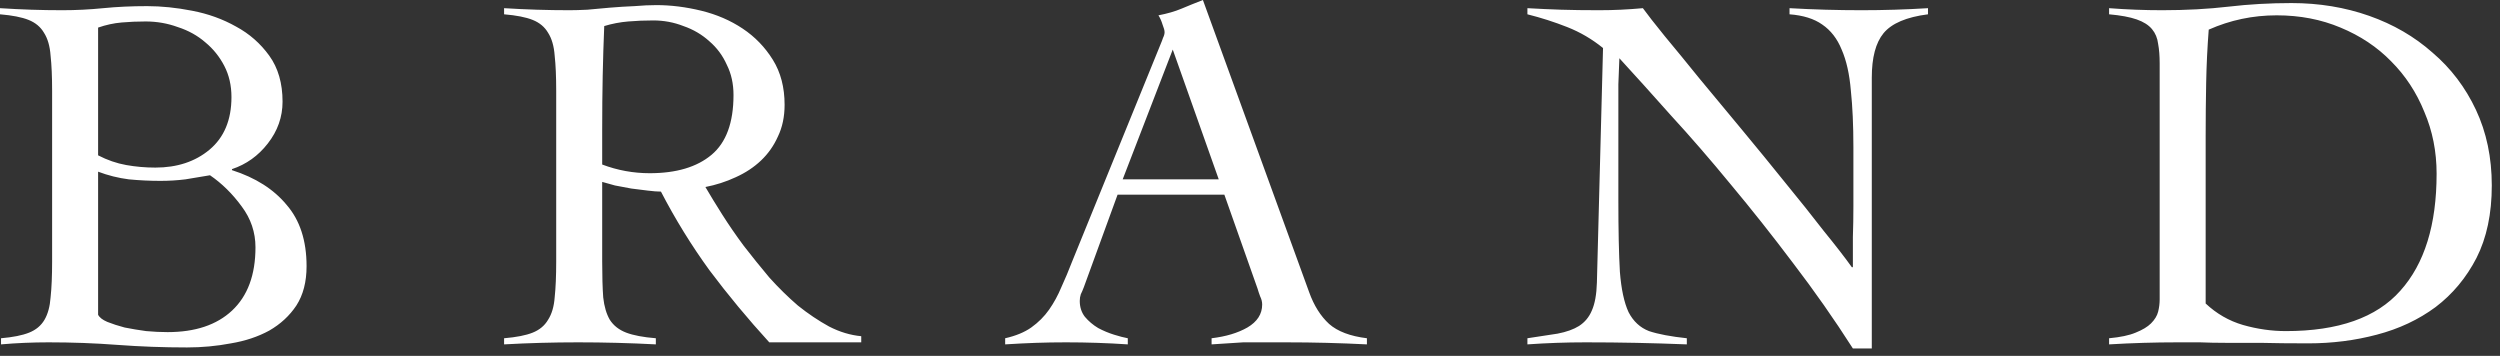 <svg width="274" height="39" viewBox="0 0 274 39" fill="none" xmlns="http://www.w3.org/2000/svg">
<rect x="0" y="0" width="274" height="39" fill="#333333" stroke="none"/>
<path d="M5.712 9.968C5.712 8.4 5.656 7.112 5.544 6.104C5.47 5.059 5.227 4.219 4.816 3.584C4.443 2.949 3.883 2.483 3.136 2.184C2.39 1.885 1.344 1.68 0 1.568V0.896C1.158 0.971 2.296 1.027 3.416 1.064C4.536 1.101 5.675 1.12 6.832 1.12C8.326 1.12 9.819 1.045 11.312 0.896C12.806 0.747 14.411 0.672 16.128 0.672C17.696 0.672 19.339 0.84 21.056 1.176C22.811 1.512 24.416 2.091 25.872 2.912C27.328 3.696 28.542 4.76 29.512 6.104C30.483 7.448 30.968 9.128 30.968 11.144C30.968 12.824 30.427 14.355 29.344 15.736C28.299 17.08 26.992 18.013 25.424 18.536V18.648C28 19.469 29.998 20.739 31.416 22.456C32.872 24.136 33.6 26.376 33.6 29.176C33.6 30.893 33.227 32.331 32.48 33.488C31.734 34.608 30.744 35.523 29.512 36.232C28.28 36.904 26.88 37.371 25.312 37.632C23.744 37.931 22.139 38.08 20.496 38.08C17.92 38.08 15.382 37.987 12.88 37.8C10.416 37.613 7.896 37.52 5.32 37.52C4.462 37.52 3.584 37.539 2.688 37.576C1.83 37.613 0.971 37.669 0.112 37.744V37.072C1.419 36.96 2.446 36.755 3.192 36.456C3.939 36.157 4.499 35.691 4.872 35.056C5.246 34.421 5.47 33.6 5.544 32.592C5.656 31.547 5.712 30.24 5.712 28.672V9.968ZM10.752 34.496C10.902 34.795 11.238 35.056 11.76 35.28C12.32 35.504 12.955 35.709 13.664 35.896C14.411 36.045 15.195 36.176 16.016 36.288C16.838 36.363 17.622 36.4 18.368 36.4C21.392 36.4 23.744 35.616 25.424 34.048C27.142 32.443 28 30.128 28 27.104C28 25.461 27.496 23.968 26.488 22.624C25.48 21.243 24.323 20.104 23.016 19.208C22.12 19.357 21.224 19.507 20.328 19.656C19.432 19.768 18.518 19.824 17.584 19.824C16.427 19.824 15.27 19.768 14.112 19.656C12.955 19.507 11.835 19.227 10.752 18.816V34.496ZM10.752 17.024C11.76 17.547 12.787 17.901 13.832 18.088C14.878 18.275 15.942 18.368 17.024 18.368C19.414 18.368 21.392 17.715 22.96 16.408C24.566 15.064 25.368 13.141 25.368 10.64C25.368 9.371 25.107 8.232 24.584 7.224C24.062 6.216 23.371 5.357 22.512 4.648C21.654 3.901 20.646 3.341 19.488 2.968C18.368 2.557 17.192 2.352 15.96 2.352C15.064 2.352 14.187 2.389 13.328 2.464C12.47 2.539 11.611 2.725 10.752 3.024V17.024ZM94.392 37.52H84.312C81.96 34.944 79.776 32.312 77.76 29.624C75.781 26.899 74.008 24.024 72.44 21C72.067 21 71.582 20.963 70.984 20.888C70.424 20.813 69.827 20.739 69.192 20.664C68.595 20.552 67.998 20.44 67.4 20.328C66.84 20.179 66.374 20.048 66 19.936V28.672C66 30.24 66.037 31.547 66.112 32.592C66.224 33.6 66.467 34.421 66.84 35.056C67.251 35.691 67.848 36.157 68.632 36.456C69.416 36.755 70.499 36.96 71.88 37.072V37.744C70.462 37.669 69.043 37.613 67.624 37.576C66.206 37.539 64.787 37.52 63.368 37.52C61.987 37.52 60.624 37.539 59.28 37.576C57.936 37.613 56.592 37.669 55.248 37.744V37.072C56.592 36.96 57.638 36.755 58.384 36.456C59.131 36.157 59.691 35.691 60.064 35.056C60.475 34.421 60.718 33.6 60.792 32.592C60.904 31.547 60.96 30.24 60.96 28.672V9.968C60.96 8.4 60.904 7.112 60.792 6.104C60.718 5.059 60.475 4.219 60.064 3.584C59.691 2.949 59.131 2.483 58.384 2.184C57.638 1.885 56.592 1.68 55.248 1.568V0.896C56.443 0.971 57.638 1.027 58.832 1.064C60.027 1.101 61.221 1.12 62.416 1.12C62.939 1.12 63.592 1.101 64.376 1.064C65.16 0.989 65.981 0.915 66.84 0.84C67.736 0.765 68.632 0.709 69.528 0.672C70.424 0.597 71.227 0.56 71.936 0.56C73.541 0.56 75.184 0.765 76.864 1.176C78.544 1.587 80.056 2.24 81.4 3.136C82.744 4.032 83.846 5.171 84.704 6.552C85.563 7.933 85.992 9.576 85.992 11.48C85.992 12.787 85.749 13.944 85.264 14.952C84.816 15.96 84.2 16.837 83.416 17.584C82.632 18.331 81.699 18.947 80.616 19.432C79.571 19.917 78.469 20.272 77.312 20.496C77.835 21.392 78.451 22.4 79.16 23.52C79.87 24.64 80.653 25.779 81.512 26.936C82.408 28.093 83.341 29.251 84.312 30.408C85.32 31.528 86.365 32.555 87.448 33.488C88.568 34.384 89.707 35.149 90.864 35.784C92.022 36.381 93.198 36.736 94.392 36.848V37.52ZM66 18.032C67.68 18.667 69.416 18.984 71.208 18.984C74.12 18.984 76.379 18.312 77.984 16.968C79.59 15.624 80.392 13.44 80.392 10.416C80.392 9.184 80.15 8.083 79.664 7.112C79.216 6.104 78.582 5.245 77.76 4.536C76.939 3.789 75.987 3.229 74.904 2.856C73.859 2.445 72.757 2.24 71.6 2.24C70.667 2.24 69.752 2.277 68.856 2.352C67.96 2.427 67.083 2.595 66.224 2.856C66.15 4.648 66.094 6.459 66.056 8.288C66.019 10.117 66 12.096 66 14.224V18.032ZM122.486 21.336L118.79 31.472C118.678 31.771 118.566 32.032 118.454 32.256C118.38 32.48 118.342 32.723 118.342 32.984C118.342 33.656 118.529 34.235 118.902 34.72C119.313 35.205 119.798 35.616 120.358 35.952C120.918 36.251 121.497 36.493 122.094 36.68C122.692 36.867 123.196 36.997 123.606 37.072V37.744C122.486 37.669 121.366 37.613 120.246 37.576C119.126 37.539 117.988 37.52 116.83 37.52C115.71 37.52 114.609 37.539 113.526 37.576C112.481 37.613 111.361 37.669 110.166 37.744V37.072C111.324 36.811 112.276 36.419 113.022 35.896C113.806 35.336 114.46 34.683 114.982 33.936C115.505 33.189 115.953 32.368 116.326 31.472C116.737 30.576 117.129 29.643 117.502 28.672L127.19 4.872C127.302 4.611 127.396 4.368 127.47 4.144C127.582 3.92 127.638 3.715 127.638 3.528C127.638 3.341 127.564 3.061 127.414 2.688C127.302 2.315 127.153 1.979 126.966 1.68C127.937 1.493 128.777 1.251 129.486 0.952C130.196 0.653 130.98 0.336 131.838 1.85966e-05L143.486 32.032C144.009 33.488 144.737 34.645 145.67 35.504C146.604 36.325 147.985 36.848 149.814 37.072V37.744C148.321 37.669 146.846 37.613 145.39 37.576C143.972 37.539 142.478 37.52 140.91 37.52C139.902 37.52 139.025 37.52 138.278 37.52C137.532 37.52 136.86 37.52 136.262 37.52C135.665 37.557 135.086 37.595 134.526 37.632C134.004 37.669 133.425 37.707 132.79 37.744V37.072C134.358 36.885 135.665 36.493 136.71 35.896C137.793 35.261 138.334 34.421 138.334 33.376C138.334 33.077 138.26 32.779 138.11 32.48C137.998 32.181 137.905 31.901 137.83 31.64L134.19 21.336H122.486ZM128.534 5.432L123.046 19.656H133.574L128.534 5.432ZM167.404 0.896C168.711 0.971 169.943 1.027 171.1 1.064C172.295 1.101 173.676 1.12 175.244 1.12C176.065 1.12 176.868 1.101 177.652 1.064C178.436 1.027 179.239 0.971 180.06 0.896C180.545 1.568 181.348 2.595 182.468 3.976C183.588 5.32 184.857 6.869 186.276 8.624C187.732 10.379 189.281 12.245 190.924 14.224C192.567 16.203 194.153 18.144 195.684 20.048C197.215 21.915 198.615 23.669 199.884 25.312C201.191 26.917 202.217 28.243 202.964 29.288H203.076C203.076 28.168 203.076 27.067 203.076 25.984C203.113 24.864 203.132 23.744 203.132 22.624V16.128C203.132 13.739 203.039 11.667 202.852 9.912C202.703 8.12 202.367 6.627 201.844 5.432C201.359 4.237 200.649 3.323 199.716 2.688C198.82 2.053 197.625 1.68 196.132 1.568V0.896C197.439 0.971 198.745 1.027 200.052 1.064C201.396 1.101 202.721 1.12 204.028 1.12C205.223 1.12 206.436 1.101 207.668 1.064C208.9 1.027 210.113 0.971 211.308 0.896V1.568C208.956 1.867 207.332 2.557 206.436 3.64C205.577 4.685 205.148 6.309 205.148 8.512V38.192H203.076C201.023 34.981 198.839 31.864 196.524 28.84C194.247 25.816 191.969 22.941 189.692 20.216C187.452 17.491 185.268 14.971 183.14 12.656C181.049 10.304 179.164 8.213 177.484 6.384C177.447 7.355 177.409 8.307 177.372 9.24C177.372 10.173 177.372 11.125 177.372 12.096V21.896C177.372 25.219 177.428 27.851 177.54 29.792C177.689 31.696 178.007 33.171 178.492 34.216C179.015 35.224 179.761 35.915 180.732 36.288C181.74 36.624 183.121 36.885 184.876 37.072V37.744C182.972 37.669 181.124 37.613 179.332 37.576C177.54 37.539 175.692 37.52 173.788 37.52C172.705 37.52 171.641 37.539 170.596 37.576C169.551 37.613 168.487 37.669 167.404 37.744V37.072C168.673 36.885 169.775 36.717 170.708 36.568C171.679 36.381 172.463 36.101 173.06 35.728C173.695 35.317 174.161 34.757 174.46 34.048C174.796 33.301 174.983 32.275 175.02 30.968L175.692 5.264C174.497 4.293 173.191 3.528 171.772 2.968C170.353 2.408 168.897 1.941 167.404 1.568V0.896ZM231.156 37.072C232.388 36.96 233.359 36.755 234.068 36.456C234.815 36.157 235.375 35.821 235.748 35.448C236.159 35.037 236.42 34.608 236.532 34.16C236.644 33.712 236.7 33.264 236.7 32.816V6.944C236.7 6.123 236.644 5.413 236.532 4.816C236.457 4.181 236.233 3.64 235.86 3.192C235.487 2.744 234.927 2.389 234.18 2.128C233.433 1.867 232.425 1.68 231.156 1.568V0.896C232.127 0.971 233.097 1.027 234.068 1.064C235.039 1.101 236.009 1.12 236.98 1.12C239.593 1.12 242.02 0.989 244.26 0.728C246.5 0.467 248.796 0.336 251.148 0.336C254.172 0.336 257.009 0.803 259.66 1.736C262.311 2.669 264.625 4.013 266.604 5.768C268.62 7.485 270.207 9.576 271.364 12.04C272.521 14.504 273.1 17.267 273.1 20.328C273.1 23.427 272.54 26.077 271.42 28.28C270.3 30.445 268.807 32.237 266.94 33.656C265.073 35.037 262.927 36.045 260.5 36.68C258.111 37.315 255.609 37.632 252.996 37.632C250.98 37.632 249.244 37.613 247.788 37.576C246.369 37.576 245.119 37.576 244.036 37.576C242.953 37.576 241.983 37.557 241.124 37.52C240.265 37.52 239.444 37.52 238.66 37.52C237.391 37.52 236.14 37.539 234.908 37.576C233.676 37.613 232.425 37.669 231.156 37.744V37.072ZM241.74 33.264C242.935 34.384 244.297 35.168 245.828 35.616C247.396 36.064 248.964 36.288 250.532 36.288C256.281 36.288 260.463 34.813 263.076 31.864C265.727 28.915 267.052 24.64 267.052 19.04C267.052 16.613 266.604 14.355 265.708 12.264C264.849 10.136 263.636 8.288 262.068 6.72C260.537 5.152 258.689 3.92 256.524 3.024C254.396 2.128 252.063 1.68 249.524 1.68C246.911 1.68 244.428 2.203 242.076 3.248C241.927 5.189 241.833 7.131 241.796 9.072C241.759 10.976 241.74 12.936 241.74 14.952V33.264Z" fill="white"/>
</svg>
